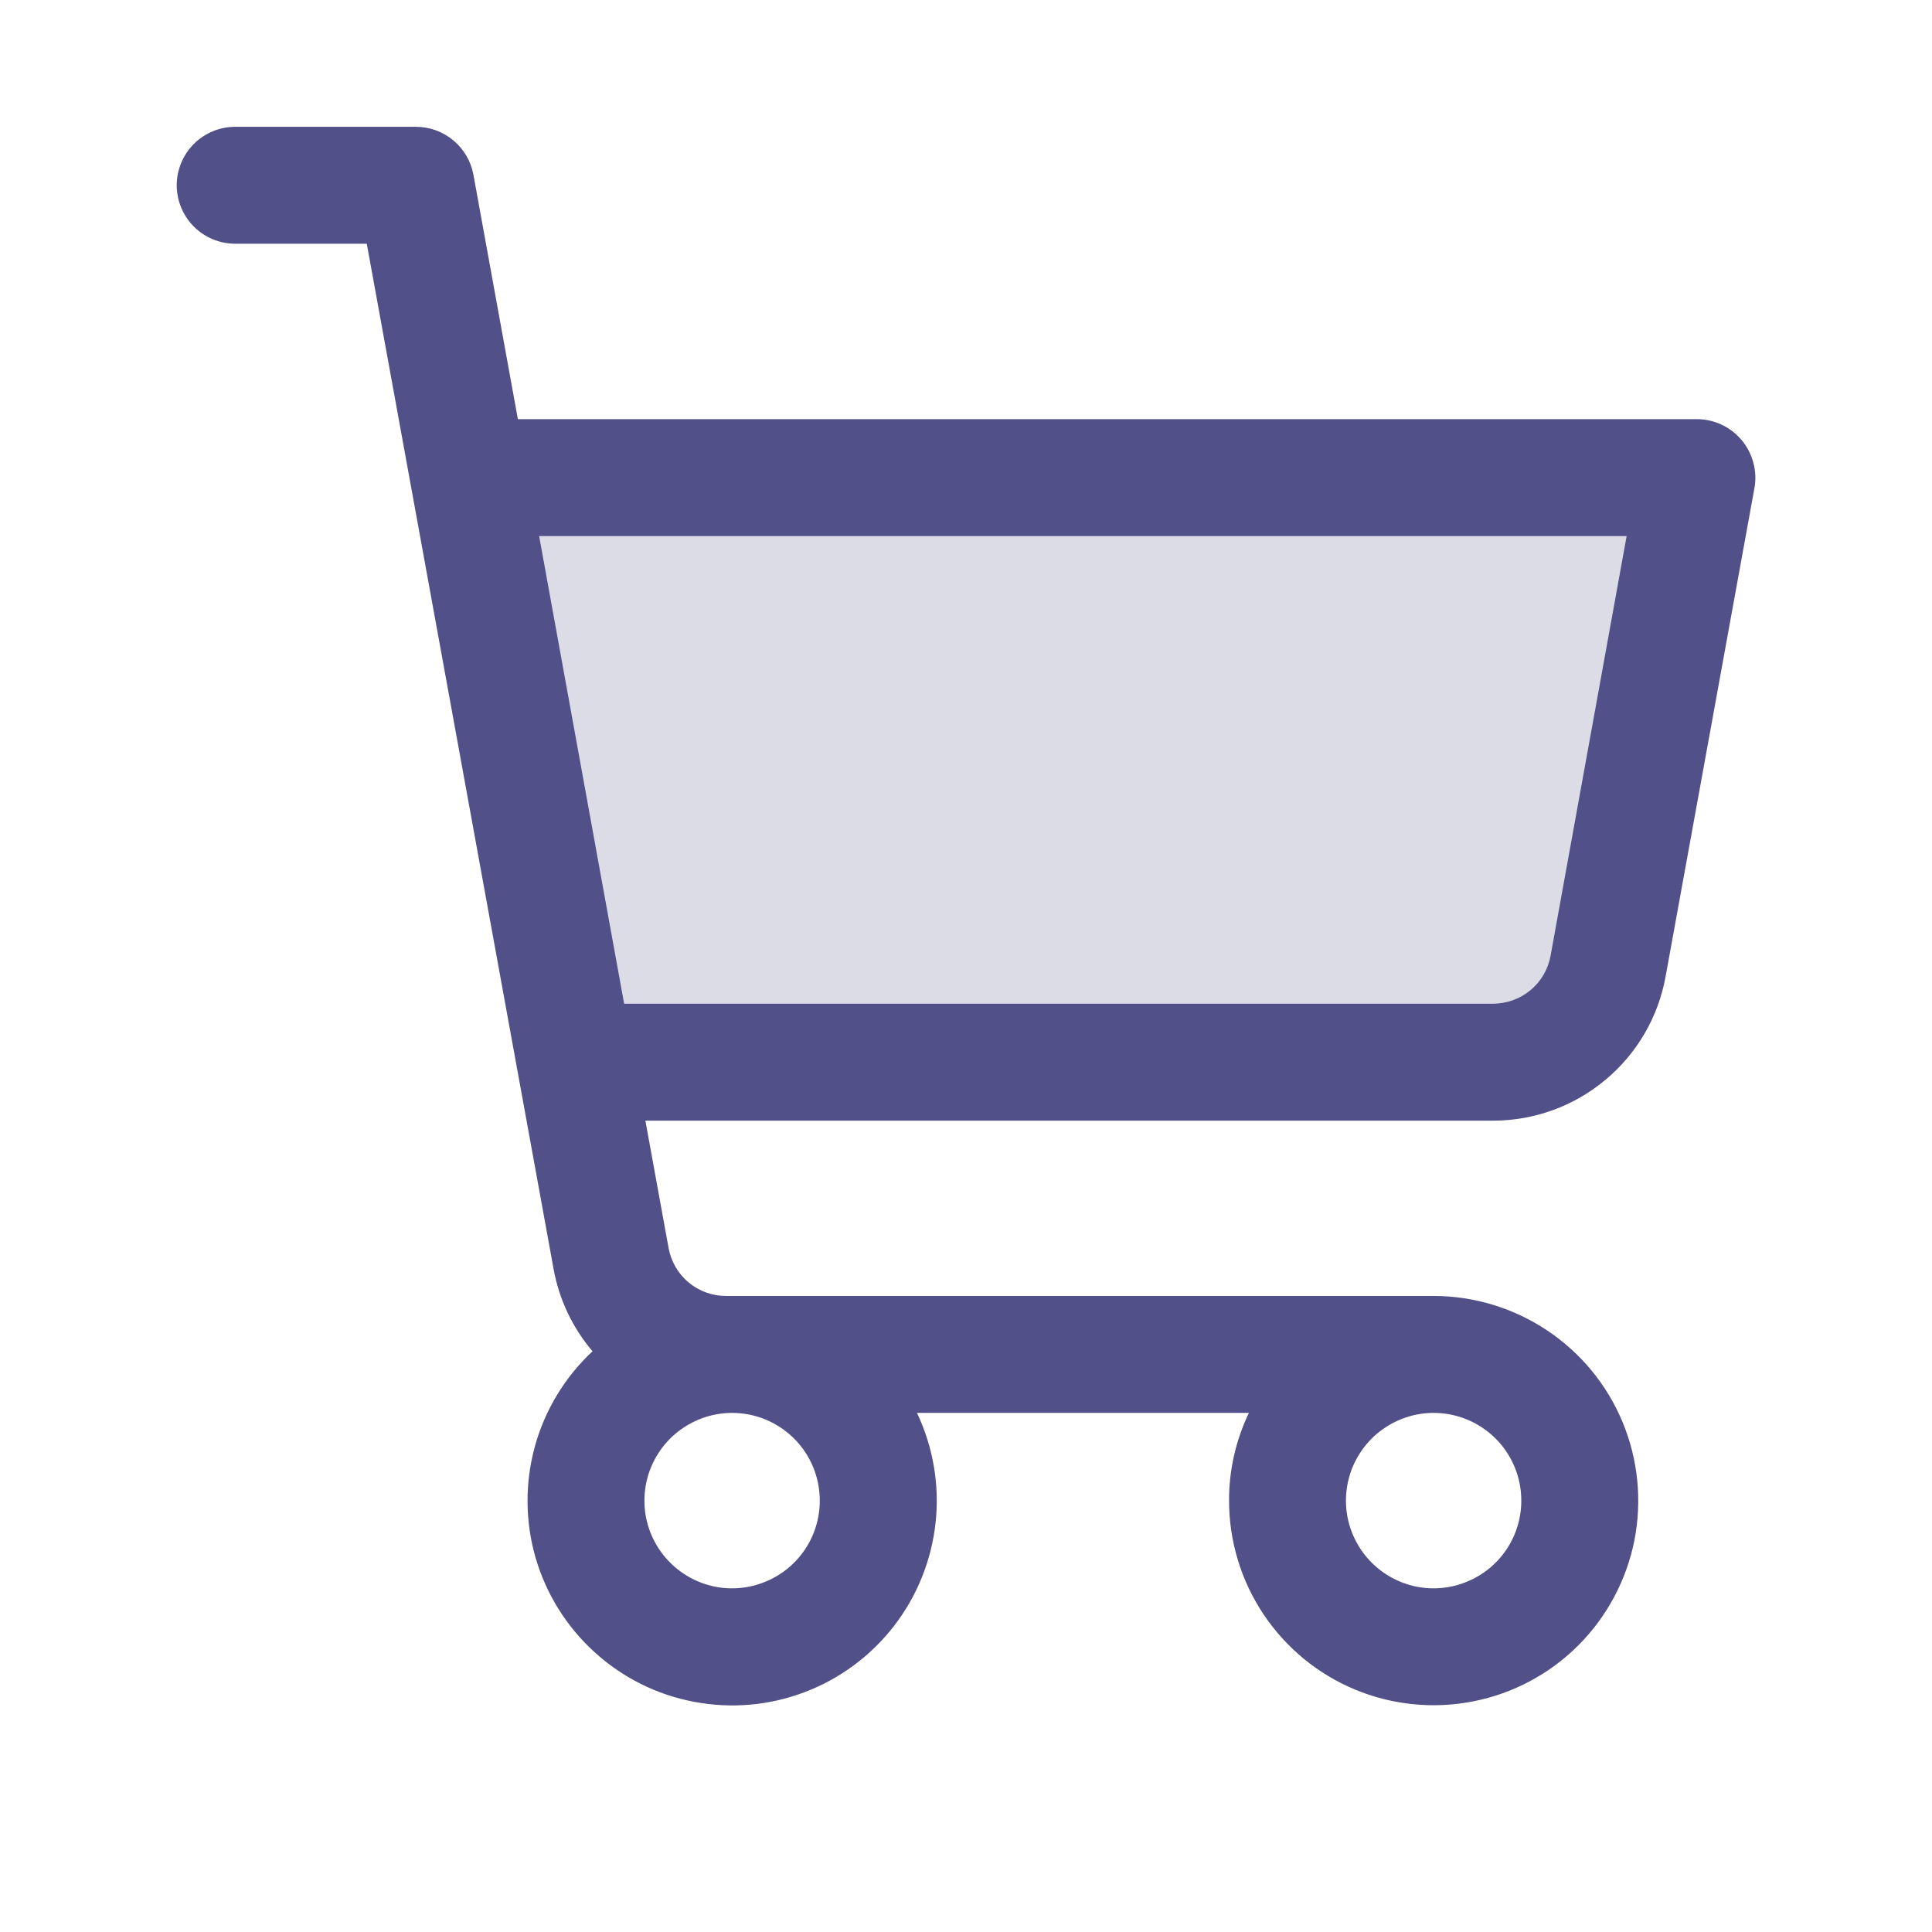 <svg width="19" height="19" viewBox="0 0 19 19" fill="none" xmlns="http://www.w3.org/2000/svg">
<path opacity="0.2" d="M16.687 4.697L15.813 9.502C15.765 9.767 15.625 10.006 15.418 10.179C15.212 10.351 14.951 10.446 14.682 10.446H5.659L4.613 4.697H16.687Z" fill="#515088"/>
<path d="M17.128 4.328C17.073 4.263 17.006 4.211 16.93 4.176C16.854 4.14 16.77 4.122 16.686 4.122H5.093L4.656 1.719C4.632 1.587 4.562 1.467 4.459 1.381C4.355 1.294 4.225 1.247 4.09 1.247H2.313C2.161 1.247 2.014 1.308 1.907 1.415C1.799 1.523 1.738 1.67 1.738 1.822C1.738 1.974 1.799 2.121 1.907 2.229C2.014 2.336 2.161 2.397 2.313 2.397H3.607L5.444 12.479C5.498 12.778 5.63 13.057 5.827 13.289C5.555 13.543 5.359 13.866 5.26 14.225C5.162 14.583 5.164 14.962 5.267 15.319C5.371 15.676 5.571 15.997 5.846 16.247C6.121 16.498 6.459 16.667 6.824 16.736C7.19 16.806 7.567 16.773 7.914 16.641C8.262 16.509 8.566 16.283 8.793 15.989C9.02 15.695 9.161 15.343 9.201 14.974C9.241 14.604 9.177 14.231 9.018 13.895H12.282C12.153 14.165 12.086 14.459 12.087 14.758C12.087 15.156 12.205 15.545 12.426 15.876C12.647 16.206 12.961 16.465 13.329 16.617C13.697 16.769 14.101 16.809 14.492 16.731C14.882 16.654 15.241 16.462 15.522 16.181C15.803 15.899 15.995 15.541 16.073 15.15C16.15 14.76 16.11 14.355 15.958 13.988C15.806 13.62 15.548 13.306 15.217 13.085C14.886 12.864 14.497 12.745 14.099 12.745H7.14C7.006 12.745 6.875 12.698 6.772 12.612C6.669 12.526 6.599 12.406 6.575 12.273L6.347 11.021H14.683C15.087 11.021 15.478 10.879 15.788 10.62C16.099 10.361 16.308 10.002 16.38 9.604L17.254 4.799C17.269 4.716 17.265 4.631 17.243 4.55C17.221 4.468 17.182 4.392 17.128 4.328ZM8.062 14.758C8.062 14.928 8.012 15.095 7.917 15.237C7.822 15.379 7.688 15.489 7.53 15.554C7.372 15.62 7.199 15.637 7.032 15.604C6.864 15.57 6.711 15.488 6.59 15.367C6.47 15.247 6.387 15.093 6.354 14.926C6.321 14.759 6.338 14.585 6.403 14.428C6.469 14.27 6.579 14.135 6.721 14.041C6.863 13.946 7.029 13.895 7.2 13.895C7.429 13.895 7.648 13.986 7.81 14.148C7.972 14.31 8.062 14.529 8.062 14.758ZM14.961 14.758C14.961 14.928 14.911 15.095 14.816 15.237C14.721 15.379 14.587 15.489 14.429 15.554C14.271 15.62 14.098 15.637 13.931 15.604C13.764 15.57 13.61 15.488 13.489 15.367C13.369 15.247 13.287 15.093 13.253 14.926C13.22 14.759 13.237 14.585 13.302 14.428C13.368 14.27 13.478 14.135 13.62 14.041C13.762 13.946 13.928 13.895 14.099 13.895C14.328 13.895 14.547 13.986 14.709 14.148C14.871 14.31 14.961 14.529 14.961 14.758ZM15.249 9.399C15.225 9.532 15.155 9.652 15.051 9.738C14.947 9.824 14.816 9.871 14.681 9.871H6.138L5.302 5.272H15.997L15.249 9.399Z" fill="#515088"/>
</svg>
